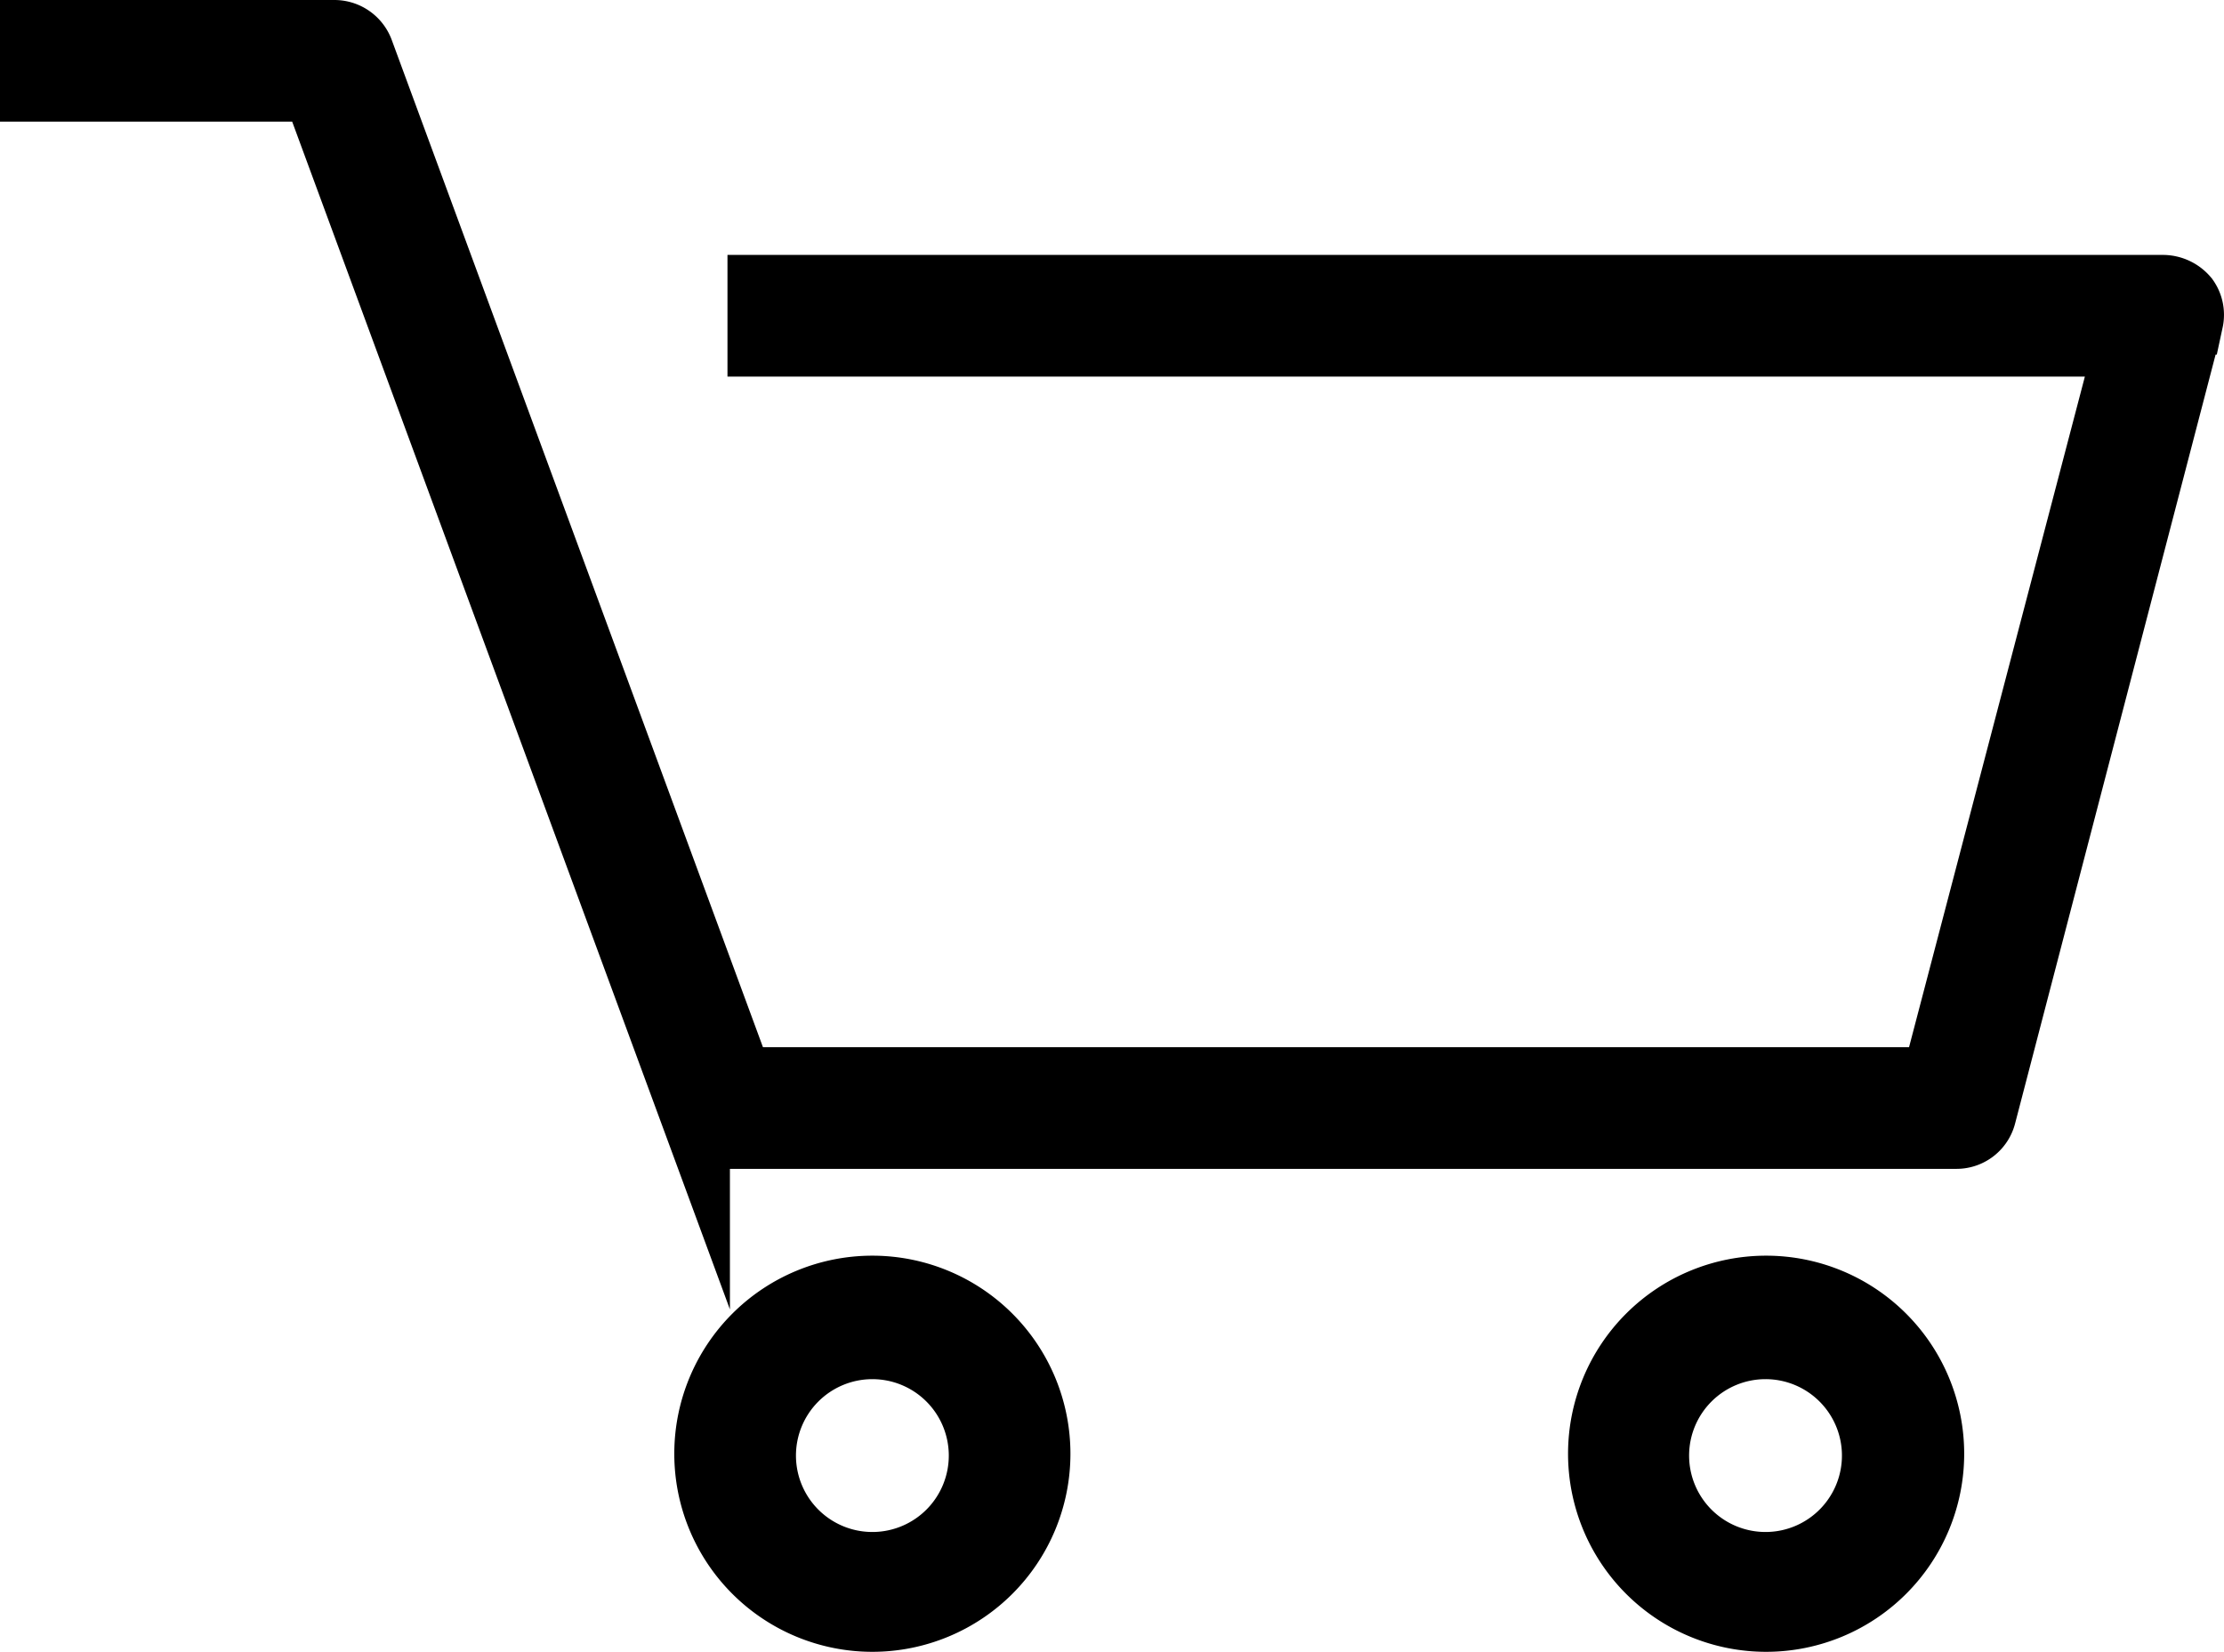 <svg xmlns="http://www.w3.org/2000/svg" viewBox="0 0 36.38 27.02"><defs><style>.cls-1{stroke:#000;stroke-miterlimit:10;stroke-width:1.12px;}</style></defs><g id="Layer_2" data-name="Layer 2"><g id="graphics"><path class="cls-1" d="M11.59,23.78a2.68,2.68,0,1,0,2.68-2.68A2.68,2.68,0,0,0,11.59,23.78Zm4.49,0A1.81,1.81,0,1,1,14.27,22,1.81,1.81,0,0,1,16.08,23.78Z"/><path class="cls-1" d="M26.21,23.78a2.68,2.68,0,1,0,2.68-2.68A2.68,2.68,0,0,0,26.21,23.78Zm4.48,0A1.81,1.81,0,1,1,28.89,22,1.81,1.81,0,0,1,30.69,23.78Z"/><path class="cls-1" d="M35.74,4.9a.47.47,0,0,0-.35-.17H12.46V5.6H34.83L31.66,17.69H12.09L5.88.84A.44.44,0,0,0,5.47.56H.56v.87H5.17l6.21,16.85a.42.42,0,0,0,.4.28H32a.43.43,0,0,0,.42-.32l3.39-13A.43.43,0,0,0,35.74,4.9Z"/></g></g></svg>